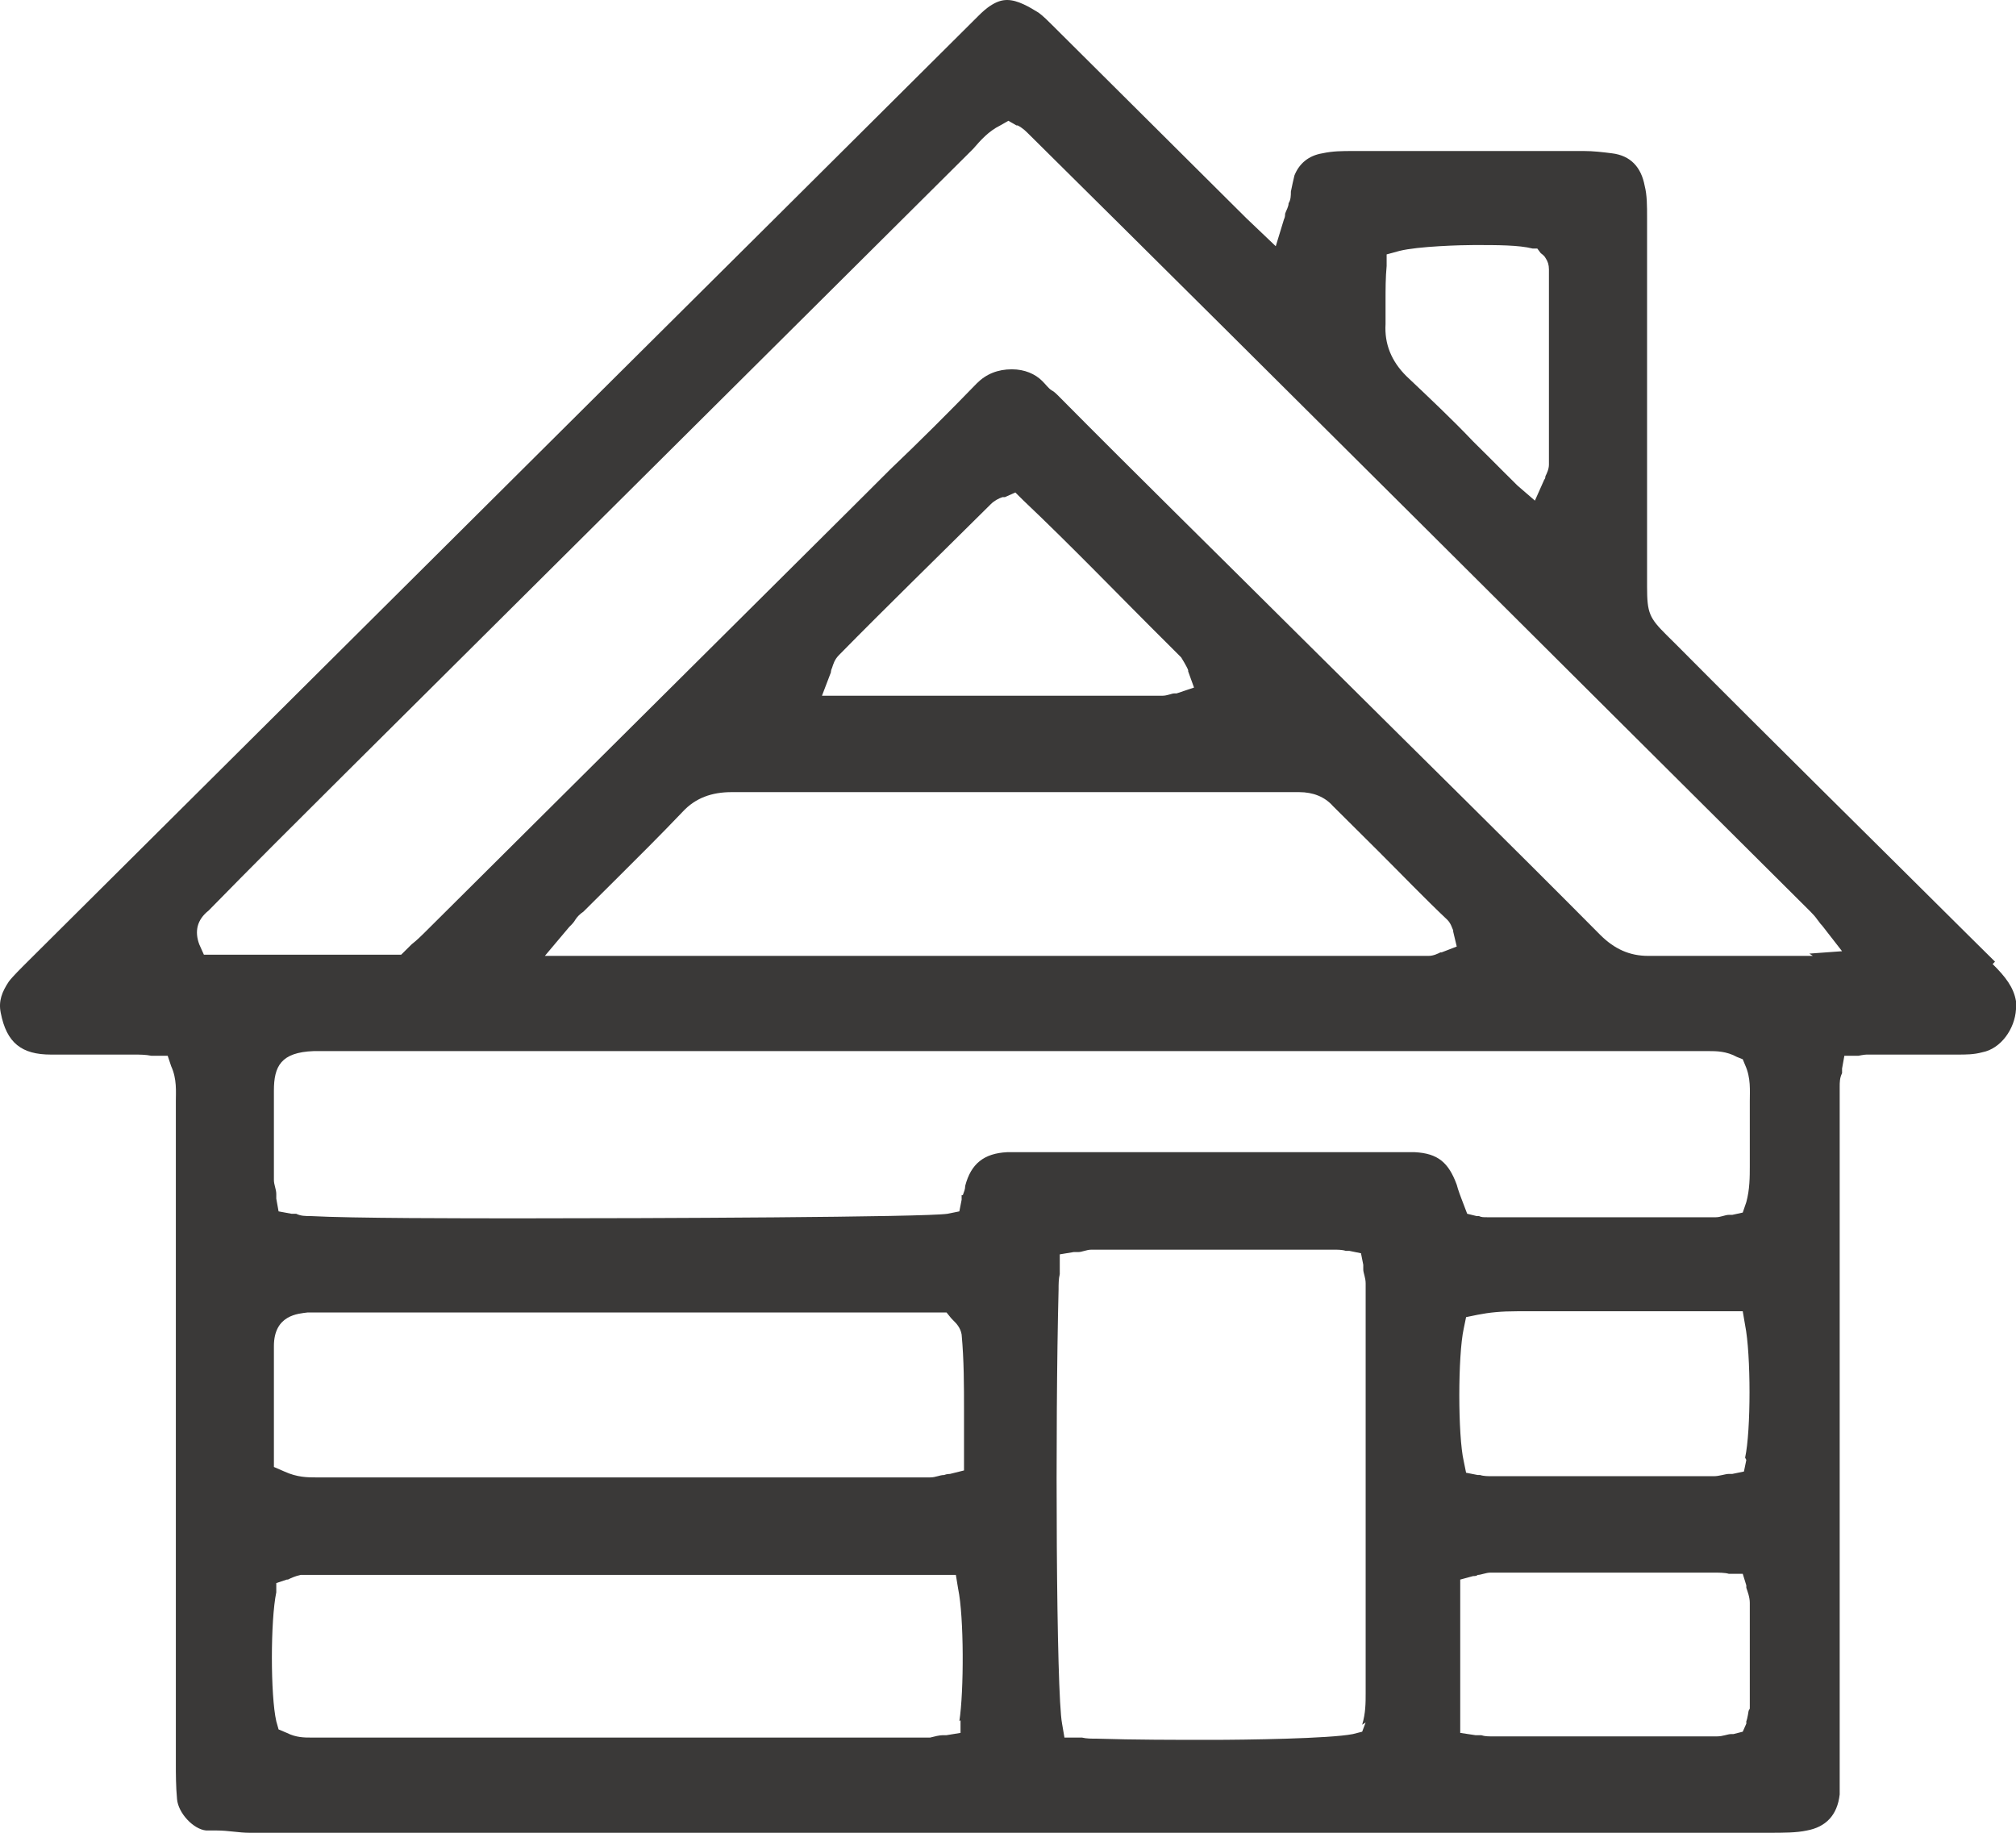 <svg width="22" height="20" viewBox="0 0 22 20" fill="none" xmlns="http://www.w3.org/2000/svg">
<path d="M21.771 10.494L21.49 10.216C20.445 9.176 19.35 8.099 18.292 7.034C18.254 6.996 18.216 6.958 18.19 6.933C17.999 6.743 17.974 6.692 17.974 6.401V6.286C17.974 5.678 17.974 5.057 17.974 4.449C17.974 3.764 17.974 3.067 17.974 2.383C17.974 2.243 17.974 2.129 17.948 2.028C17.91 1.825 17.795 1.698 17.591 1.673C17.489 1.66 17.387 1.648 17.286 1.648C16.445 1.648 15.604 1.648 14.763 1.648C14.648 1.648 14.546 1.648 14.431 1.673C14.278 1.698 14.177 1.787 14.126 1.914C14.113 1.965 14.1 2.028 14.087 2.091C14.087 2.129 14.087 2.18 14.062 2.218C14.062 2.256 14.037 2.294 14.024 2.332C14.024 2.345 14.024 2.37 14.011 2.395L13.922 2.687L13.603 2.383C13.603 2.383 13.501 2.281 13.45 2.231L12.66 1.445L11.526 0.317C11.526 0.317 11.501 0.292 11.488 0.279C11.437 0.228 11.386 0.177 11.335 0.139C11.233 0.076 11.106 0 10.991 0C10.94 0 10.889 0.013 10.826 0.051C10.762 0.089 10.711 0.139 10.673 0.177C9.934 0.913 9.195 1.648 8.456 2.383C7.895 2.94 7.322 3.511 6.761 4.068C5.729 5.095 4.697 6.122 3.665 7.148L3.282 7.529C2.289 8.517 1.282 9.518 0.288 10.507L0.25 10.545C0.25 10.545 0.135 10.659 0.097 10.71C0.021 10.824 -0.018 10.925 0.008 11.052C0.072 11.382 0.237 11.508 0.556 11.508H0.785H1.142C1.244 11.508 1.358 11.508 1.46 11.508C1.524 11.508 1.588 11.508 1.652 11.521C1.677 11.521 1.69 11.521 1.715 11.521H1.83L1.868 11.635C1.932 11.774 1.919 11.914 1.919 12.015C1.919 12.041 1.919 12.053 1.919 12.079C1.919 13.384 1.919 14.69 1.919 16.008C1.919 17.085 1.919 18.175 1.919 19.252C1.919 19.354 1.919 19.493 1.932 19.633C1.945 19.785 2.11 19.962 2.25 19.975C2.289 19.975 2.327 19.975 2.365 19.975C2.492 19.975 2.607 20 2.722 20C4.875 20 7.041 20 9.195 20H15.018C16.445 20 17.872 20 19.299 20C19.464 20 19.605 20 19.719 19.975C19.923 19.937 20.05 19.81 20.076 19.582C20.076 19.493 20.076 19.392 20.076 19.29V12.155C20.076 12.155 20.076 12.104 20.076 12.079C20.076 12.015 20.076 11.939 20.076 11.863C20.076 11.812 20.076 11.762 20.102 11.711C20.102 11.698 20.102 11.673 20.102 11.66L20.127 11.521H20.28C20.28 11.521 20.344 11.508 20.369 11.508C20.433 11.508 20.497 11.508 20.573 11.508C20.649 11.508 20.739 11.508 20.815 11.508H21.083C21.172 11.508 21.274 11.508 21.363 11.508C21.452 11.508 21.541 11.508 21.631 11.483C21.834 11.445 21.987 11.229 22 11.014C22 11.014 22 10.951 22 10.925C21.974 10.773 21.885 10.659 21.745 10.52L21.771 10.494ZM15.132 2.902V2.776L15.272 2.738C15.476 2.687 15.948 2.674 16.088 2.674C16.343 2.674 16.572 2.674 16.725 2.712H16.776L16.814 2.763C16.814 2.763 16.852 2.788 16.865 2.814C16.891 2.852 16.903 2.89 16.903 2.94V3.004C16.903 3.004 16.903 3.131 16.903 3.194C16.903 3.815 16.903 4.449 16.903 5.07C16.903 5.12 16.878 5.171 16.865 5.196C16.865 5.196 16.865 5.222 16.852 5.234L16.75 5.463L16.559 5.298C16.559 5.298 16.521 5.26 16.508 5.247C16.508 5.247 16.445 5.184 16.406 5.146C16.305 5.044 16.203 4.943 16.101 4.842L16.075 4.816C15.846 4.575 15.591 4.335 15.349 4.106C15.183 3.942 15.107 3.752 15.12 3.536C15.12 3.447 15.12 3.371 15.12 3.283C15.12 3.156 15.12 3.029 15.132 2.902ZM10.482 18.771V18.91L10.329 18.935C10.316 18.935 10.303 18.935 10.29 18.935C10.252 18.935 10.201 18.948 10.15 18.961C10.112 18.961 10.061 18.961 9.997 18.961C9.985 18.961 9.959 18.961 9.946 18.961H7.64C6.277 18.961 4.913 18.961 3.563 18.961C3.537 18.961 3.512 18.961 3.486 18.961C3.461 18.961 3.423 18.961 3.397 18.961C3.321 18.961 3.231 18.961 3.13 18.91L3.04 18.872L3.015 18.783C2.951 18.504 2.951 17.681 3.015 17.376V17.275L3.13 17.237C3.13 17.237 3.13 17.237 3.142 17.237C3.168 17.224 3.219 17.199 3.282 17.186C3.346 17.186 3.41 17.186 3.461 17.186H9.959C10.023 17.186 10.099 17.186 10.176 17.186C10.176 17.186 10.239 17.186 10.278 17.186H10.431L10.456 17.338C10.52 17.643 10.52 18.454 10.469 18.783L10.482 18.771ZM10.367 16.084C10.367 16.084 10.329 16.084 10.303 16.096C10.252 16.096 10.214 16.122 10.15 16.122C10.099 16.122 10.036 16.122 9.972 16.122C9.959 16.122 9.934 16.122 9.921 16.122H7.436C6.149 16.122 4.85 16.122 3.563 16.122C3.55 16.122 3.525 16.122 3.512 16.122C3.512 16.122 3.461 16.122 3.448 16.122C3.359 16.122 3.244 16.122 3.104 16.058L2.989 16.008V15.539C2.989 15.247 2.989 14.968 2.989 14.69C2.989 14.347 3.257 14.335 3.359 14.322C3.397 14.322 3.448 14.322 3.486 14.322H3.614H6.34H9.908C9.997 14.322 10.074 14.322 10.15 14.322H10.329L10.38 14.385C10.38 14.385 10.392 14.398 10.405 14.411C10.431 14.436 10.482 14.487 10.494 14.563C10.52 14.842 10.52 15.12 10.52 15.399C10.52 15.564 10.52 15.729 10.52 15.893V16.046L10.367 16.084ZM14.903 18.796L14.865 18.897L14.763 18.923C14.508 18.973 13.591 18.986 13.208 18.986C12.826 18.986 12.38 18.986 11.972 18.973C11.909 18.973 11.858 18.973 11.807 18.961C11.794 18.961 11.768 18.961 11.756 18.961H11.616L11.59 18.809C11.526 18.479 11.514 15.551 11.552 14.068C11.552 14.018 11.552 13.954 11.565 13.904C11.565 13.878 11.565 13.853 11.565 13.828V13.688L11.717 13.663C11.73 13.663 11.743 13.663 11.768 13.663C11.807 13.663 11.858 13.637 11.909 13.637C12.788 13.637 13.68 13.637 14.559 13.637C14.597 13.637 14.648 13.637 14.686 13.65C14.686 13.65 14.712 13.65 14.725 13.65L14.852 13.676L14.877 13.802C14.877 13.802 14.877 13.828 14.877 13.853C14.877 13.891 14.903 13.942 14.903 14.005C14.903 14.068 14.903 14.132 14.903 14.182V14.829C14.903 16.02 14.903 17.212 14.903 18.403C14.903 18.428 14.903 18.454 14.903 18.479C14.903 18.581 14.903 18.695 14.865 18.821L14.903 18.796ZM19.082 18.669C19.082 18.669 19.069 18.758 19.057 18.783C19.057 18.783 19.057 18.796 19.057 18.809L19.018 18.897L18.916 18.923C18.916 18.923 18.916 18.923 18.891 18.923C18.853 18.923 18.802 18.948 18.738 18.948C17.91 18.948 17.095 18.948 16.279 18.948C16.241 18.948 16.203 18.948 16.164 18.935C16.152 18.935 16.126 18.935 16.101 18.935L15.935 18.91V18.745C15.935 18.327 15.935 17.921 15.935 17.516V17.237L16.075 17.199C16.088 17.199 16.113 17.199 16.126 17.186C16.164 17.186 16.215 17.161 16.266 17.161C16.84 17.161 17.4 17.161 17.974 17.161H18.738C18.738 17.161 18.827 17.161 18.866 17.174C18.866 17.174 18.891 17.174 18.904 17.174H19.018L19.057 17.3C19.057 17.3 19.057 17.313 19.057 17.326C19.069 17.364 19.095 17.427 19.095 17.491C19.095 17.871 19.095 18.264 19.095 18.644L19.082 18.669ZM19.057 15.932L19.031 16.058L18.904 16.084C18.904 16.084 18.878 16.084 18.866 16.084C18.827 16.084 18.764 16.109 18.7 16.109C17.897 16.109 17.095 16.109 16.292 16.109C16.241 16.109 16.19 16.109 16.152 16.096H16.126L15.999 16.071L15.973 15.944C15.909 15.665 15.909 14.791 15.973 14.499L15.999 14.373L16.126 14.347C16.253 14.322 16.381 14.309 16.559 14.309C16.636 14.309 16.7 14.309 16.776 14.309C16.865 14.309 16.954 14.309 17.056 14.309C17.171 14.309 17.298 14.309 17.439 14.309C17.566 14.309 17.706 14.309 17.834 14.309H18.025C18.088 14.309 18.165 14.309 18.229 14.309C18.292 14.309 18.369 14.309 18.432 14.309C18.611 14.309 18.738 14.309 18.878 14.309H19.018L19.044 14.461C19.108 14.778 19.108 15.615 19.044 15.906L19.057 15.932ZM19.095 12.611C19.095 12.611 19.095 12.687 19.095 12.725C19.095 12.839 19.095 12.979 19.057 13.118L19.018 13.232L18.904 13.257C18.904 13.257 18.878 13.257 18.866 13.257C18.827 13.257 18.776 13.283 18.725 13.283H18.139C17.502 13.283 16.865 13.283 16.228 13.283C16.19 13.283 16.164 13.283 16.139 13.27C16.139 13.27 16.126 13.27 16.113 13.27L16.011 13.245L15.948 13.08C15.948 13.08 15.909 12.979 15.897 12.928C15.808 12.687 15.693 12.586 15.438 12.573C15.387 12.573 15.336 12.573 15.285 12.573H11.17C11.17 12.573 11.055 12.573 10.991 12.573C10.736 12.586 10.596 12.7 10.533 12.94C10.533 12.979 10.52 13.004 10.507 13.042H10.533H10.494C10.494 13.055 10.494 13.08 10.494 13.092L10.469 13.219L10.341 13.245C10.099 13.283 7.067 13.295 5.716 13.295C5.041 13.295 3.843 13.295 3.384 13.27C3.333 13.27 3.282 13.27 3.232 13.245C3.232 13.245 3.193 13.245 3.181 13.245L3.04 13.219L3.015 13.08C3.015 13.08 3.015 13.042 3.015 13.029C3.015 12.979 2.989 12.928 2.989 12.877C2.989 12.586 2.989 12.243 2.989 11.901C2.989 11.635 3.066 11.483 3.423 11.47C3.448 11.47 3.474 11.47 3.512 11.47H7.602C11.22 11.47 14.839 11.47 18.471 11.47C18.496 11.47 18.521 11.47 18.547 11.47C18.585 11.47 18.611 11.47 18.649 11.47C18.725 11.47 18.84 11.47 18.955 11.534L19.018 11.559L19.044 11.622C19.108 11.762 19.095 11.901 19.095 12.015C19.095 12.053 19.095 12.091 19.095 12.129C19.095 12.269 19.095 12.408 19.095 12.598V12.611ZM9.284 8.644H10.673H13.922H14.011C14.011 8.644 14.113 8.644 14.164 8.644H14.177C14.329 8.644 14.457 8.695 14.546 8.796L15.043 9.29C15.298 9.544 15.54 9.797 15.795 10.038C15.833 10.076 15.846 10.127 15.858 10.152C15.858 10.152 15.858 10.152 15.858 10.165L15.897 10.329L15.731 10.393C15.731 10.393 15.731 10.393 15.718 10.393C15.693 10.406 15.642 10.431 15.591 10.431C15.54 10.431 15.489 10.431 15.451 10.431H15.336H11.858H6.761C6.684 10.431 6.621 10.431 6.519 10.431C6.468 10.431 6.417 10.431 6.353 10.431H5.946L6.213 10.114C6.239 10.089 6.264 10.063 6.277 10.038C6.302 10 6.328 9.975 6.366 9.949C6.481 9.835 6.595 9.721 6.71 9.607C6.952 9.366 7.207 9.113 7.449 8.859C7.589 8.707 7.768 8.644 7.984 8.644C8.417 8.644 8.851 8.644 9.271 8.644H9.284ZM8.965 7.605L9.067 7.338C9.067 7.338 9.067 7.313 9.08 7.288C9.093 7.25 9.105 7.199 9.156 7.148C9.666 6.629 10.214 6.096 10.813 5.501C10.851 5.463 10.902 5.437 10.94 5.425C10.94 5.425 10.953 5.425 10.966 5.425L11.08 5.374L11.17 5.463C11.705 5.97 12.227 6.515 12.75 7.034L12.89 7.174C12.89 7.174 12.953 7.275 12.966 7.313C12.966 7.313 12.966 7.313 12.966 7.326L13.03 7.503L12.839 7.567C12.839 7.567 12.839 7.567 12.813 7.567C12.788 7.567 12.737 7.592 12.686 7.592C11.73 7.592 10.775 7.592 9.806 7.592H8.94L8.965 7.605ZM19.783 10.431C19.783 10.431 19.706 10.431 19.681 10.431C19.63 10.431 19.592 10.431 19.541 10.431H19.439C19.311 10.431 19.184 10.431 19.057 10.431C18.929 10.431 18.802 10.431 18.674 10.431C18.407 10.431 18.19 10.431 17.999 10.431H17.986C17.782 10.431 17.617 10.355 17.464 10.203C16.496 9.227 15.502 8.251 14.546 7.3L14.189 6.946C13.31 6.071 12.418 5.196 11.539 4.309C11.526 4.297 11.501 4.271 11.475 4.259C11.437 4.233 11.412 4.195 11.373 4.157C11.297 4.081 11.182 4.03 11.042 4.03C10.889 4.03 10.762 4.081 10.66 4.183C10.354 4.499 10.036 4.816 9.717 5.12C9.577 5.26 9.437 5.399 9.297 5.539L4.62 10.19C4.62 10.19 4.544 10.266 4.493 10.304L4.378 10.418H4.302C4.009 10.418 3.716 10.418 3.435 10.418H2.225L2.174 10.304C2.123 10.165 2.148 10.038 2.276 9.937C2.76 9.442 3.244 8.961 3.741 8.466L4.633 7.579C6.608 5.615 8.583 3.65 10.558 1.686C10.584 1.66 10.596 1.648 10.622 1.622C10.698 1.534 10.787 1.432 10.915 1.369L11.004 1.318L11.093 1.369C11.093 1.369 11.093 1.369 11.106 1.369C11.131 1.381 11.17 1.407 11.208 1.445C14.062 4.271 16.903 7.11 19.758 9.949C19.783 9.975 19.808 10 19.834 10.038C19.847 10.051 19.859 10.076 19.885 10.101L20.102 10.38L19.745 10.406L19.783 10.431Z" fill="#3A3938"/>
</svg>
